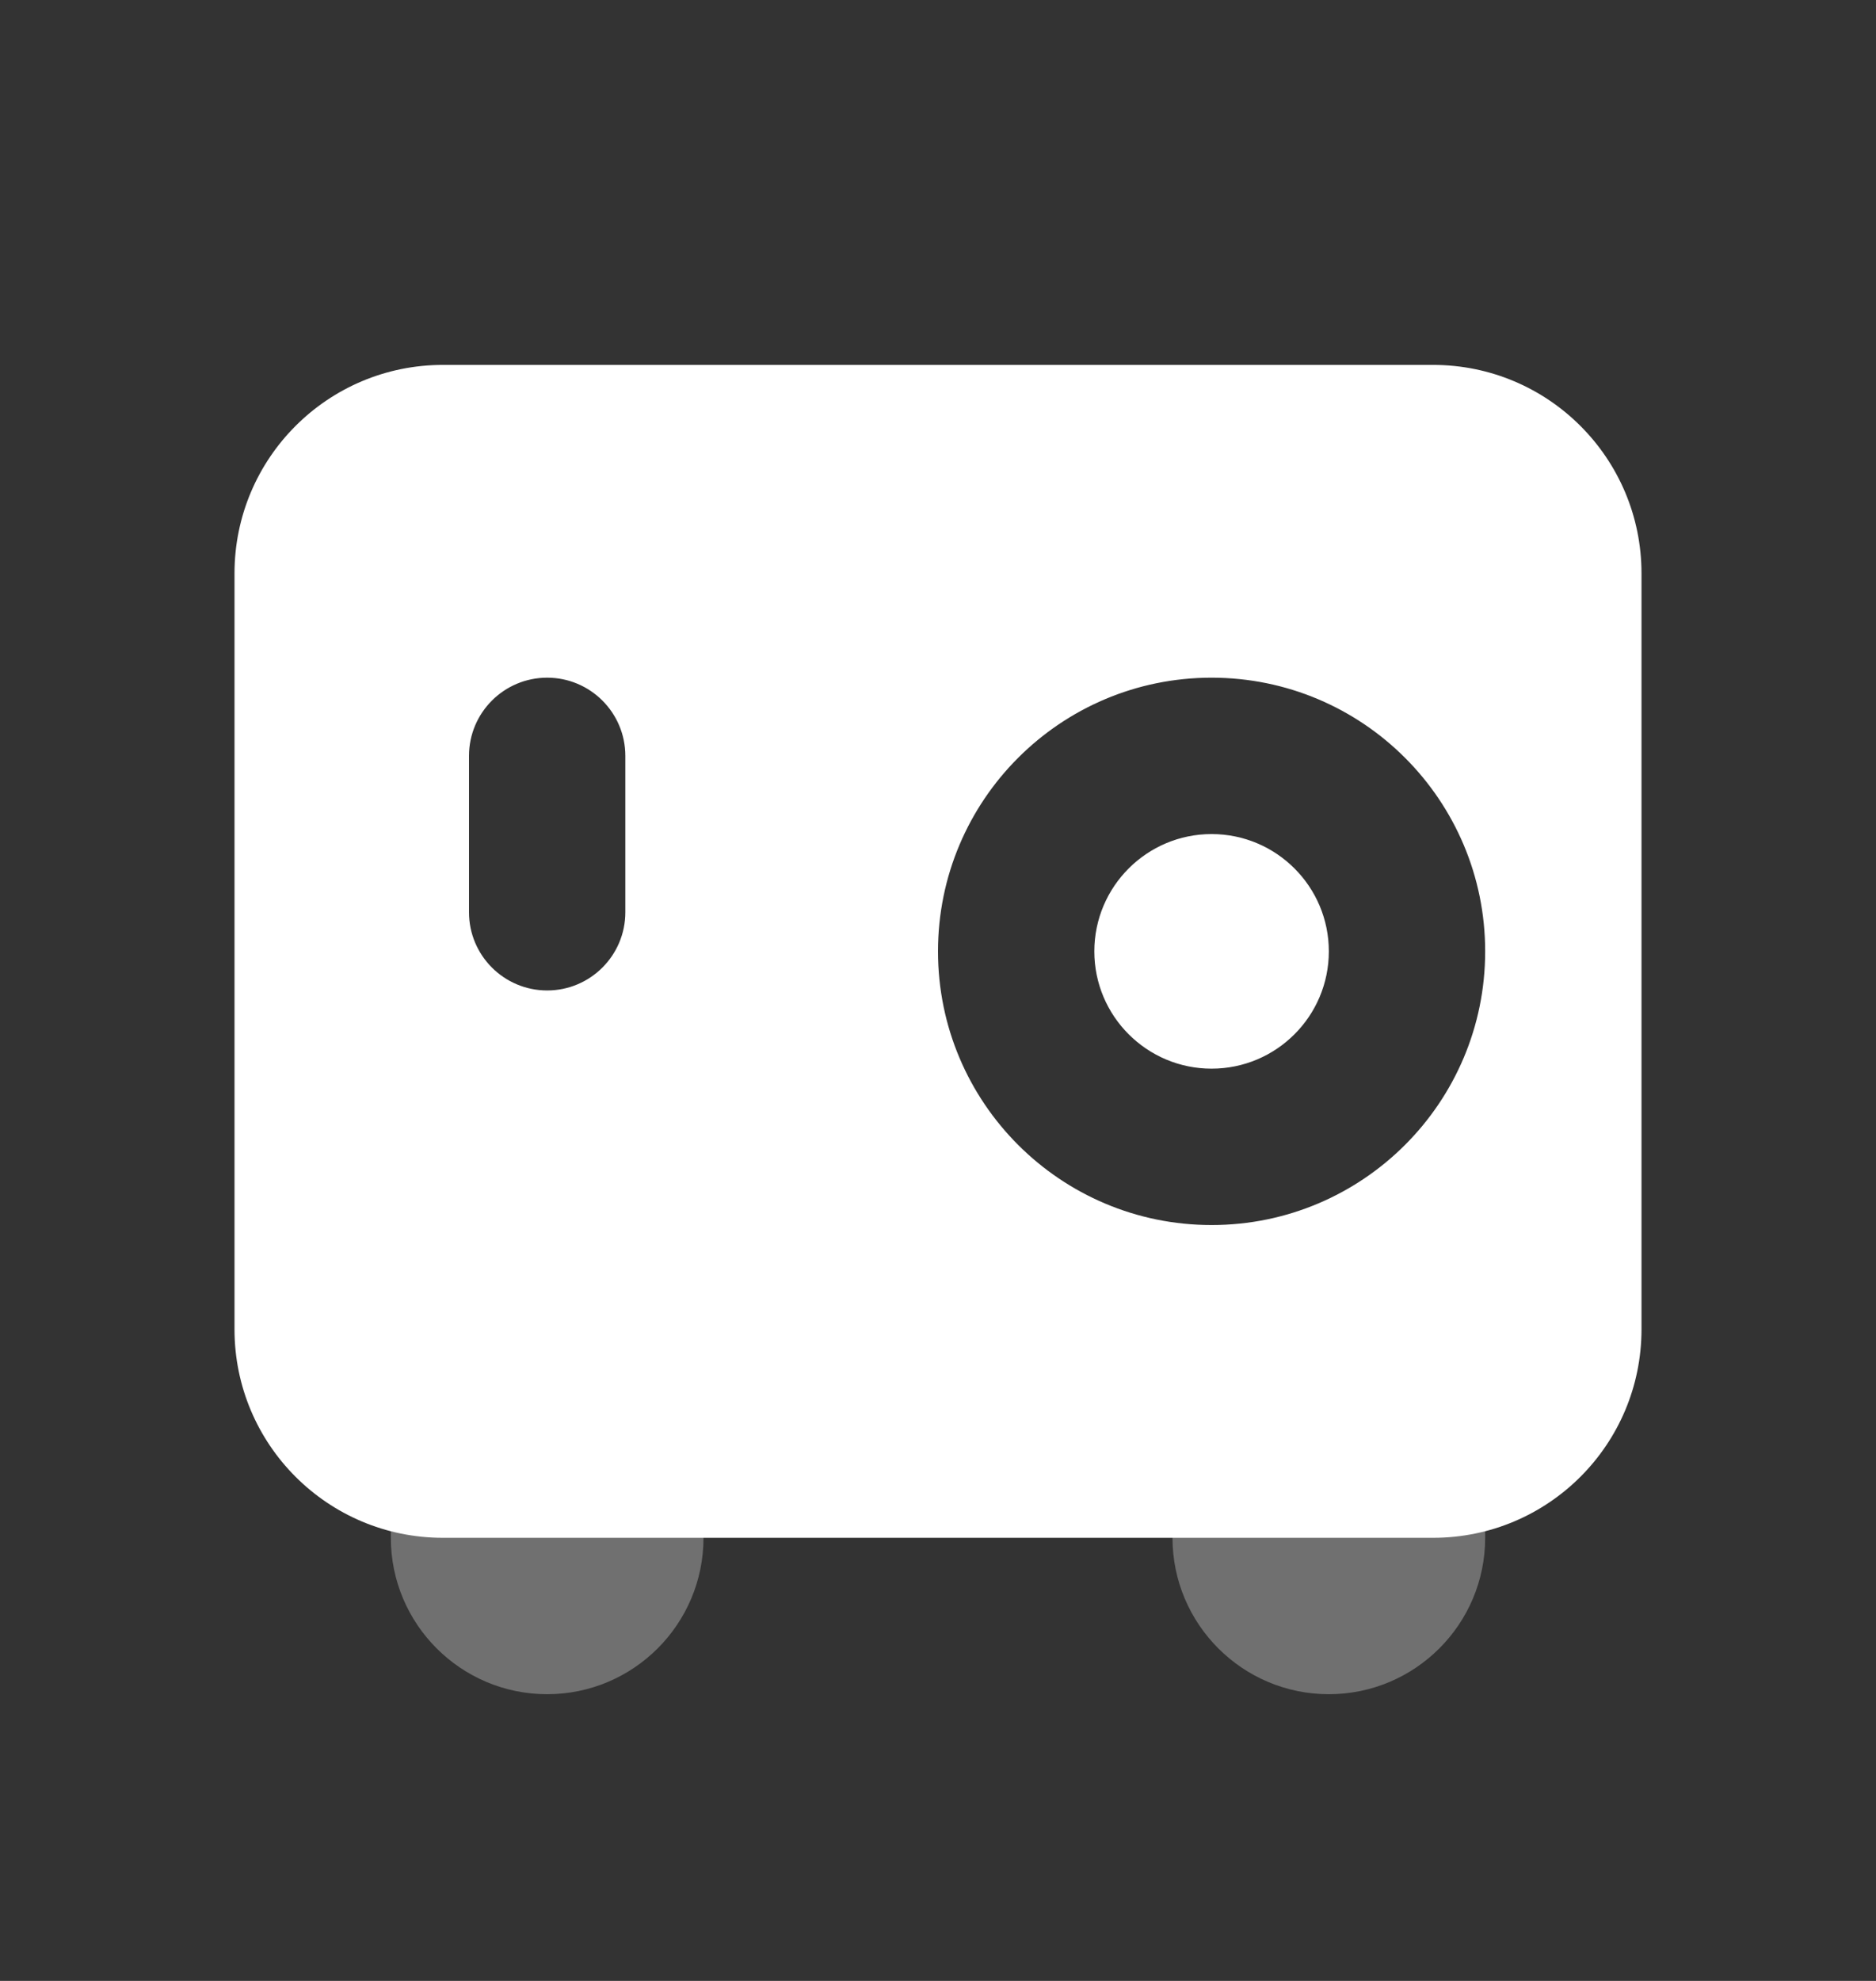 <svg width="18" height="19" viewBox="0 0 18 19" fill="none" xmlns="http://www.w3.org/2000/svg">
<rect x="0" y="0" width="18" height="19" fill="#333333" stroke="none"/>
<path opacity="0.3" fill-rule="evenodd" clip-rule="evenodd" d="M5.25 12.5C4.422 12.5 3.75 13.172 3.75 14V14.75C3.75 15.578 4.422 16.25 5.25 16.25C6.078 16.25 6.75 15.578 6.75 14.75V14C6.75 13.172 6.078 12.5 5.25 12.5ZM12.75 12.5C11.922 12.5 11.25 13.172 11.25 14V14.75C11.25 15.578 11.922 16.25 12.75 16.25C13.578 16.25 14.25 15.578 14.25 14.75V14C14.25 13.172 13.578 12.5 12.75 12.5Z" fill="white"/>
<path fill-rule="evenodd" clip-rule="evenodd" d="M4.25 3.5C3.145 3.5 2.25 4.395 2.25 5.5V12.75C2.25 13.855 3.145 14.75 4.25 14.75H13.75C14.855 14.75 15.75 13.855 15.75 12.75V5.5C15.75 4.395 14.855 3.5 13.75 3.5H4.25ZM14.25 9.125C14.25 10.575 13.075 11.75 11.625 11.75C10.175 11.75 9 10.575 9 9.125C9 7.675 10.175 6.5 11.625 6.5C13.075 6.5 14.25 7.675 14.25 9.125ZM11.625 10.25C12.246 10.25 12.75 9.746 12.75 9.125C12.75 8.504 12.246 8 11.625 8C11.004 8 10.5 8.504 10.5 9.125C10.5 9.746 11.004 10.25 11.625 10.25ZM5.25 6.5C4.836 6.5 4.5 6.836 4.5 7.25V8.75C4.5 9.164 4.836 9.5 5.25 9.5C5.664 9.5 6 9.164 6 8.75V7.25C6 6.836 5.664 6.5 5.25 6.5Z" fill="white"/>
</svg>
